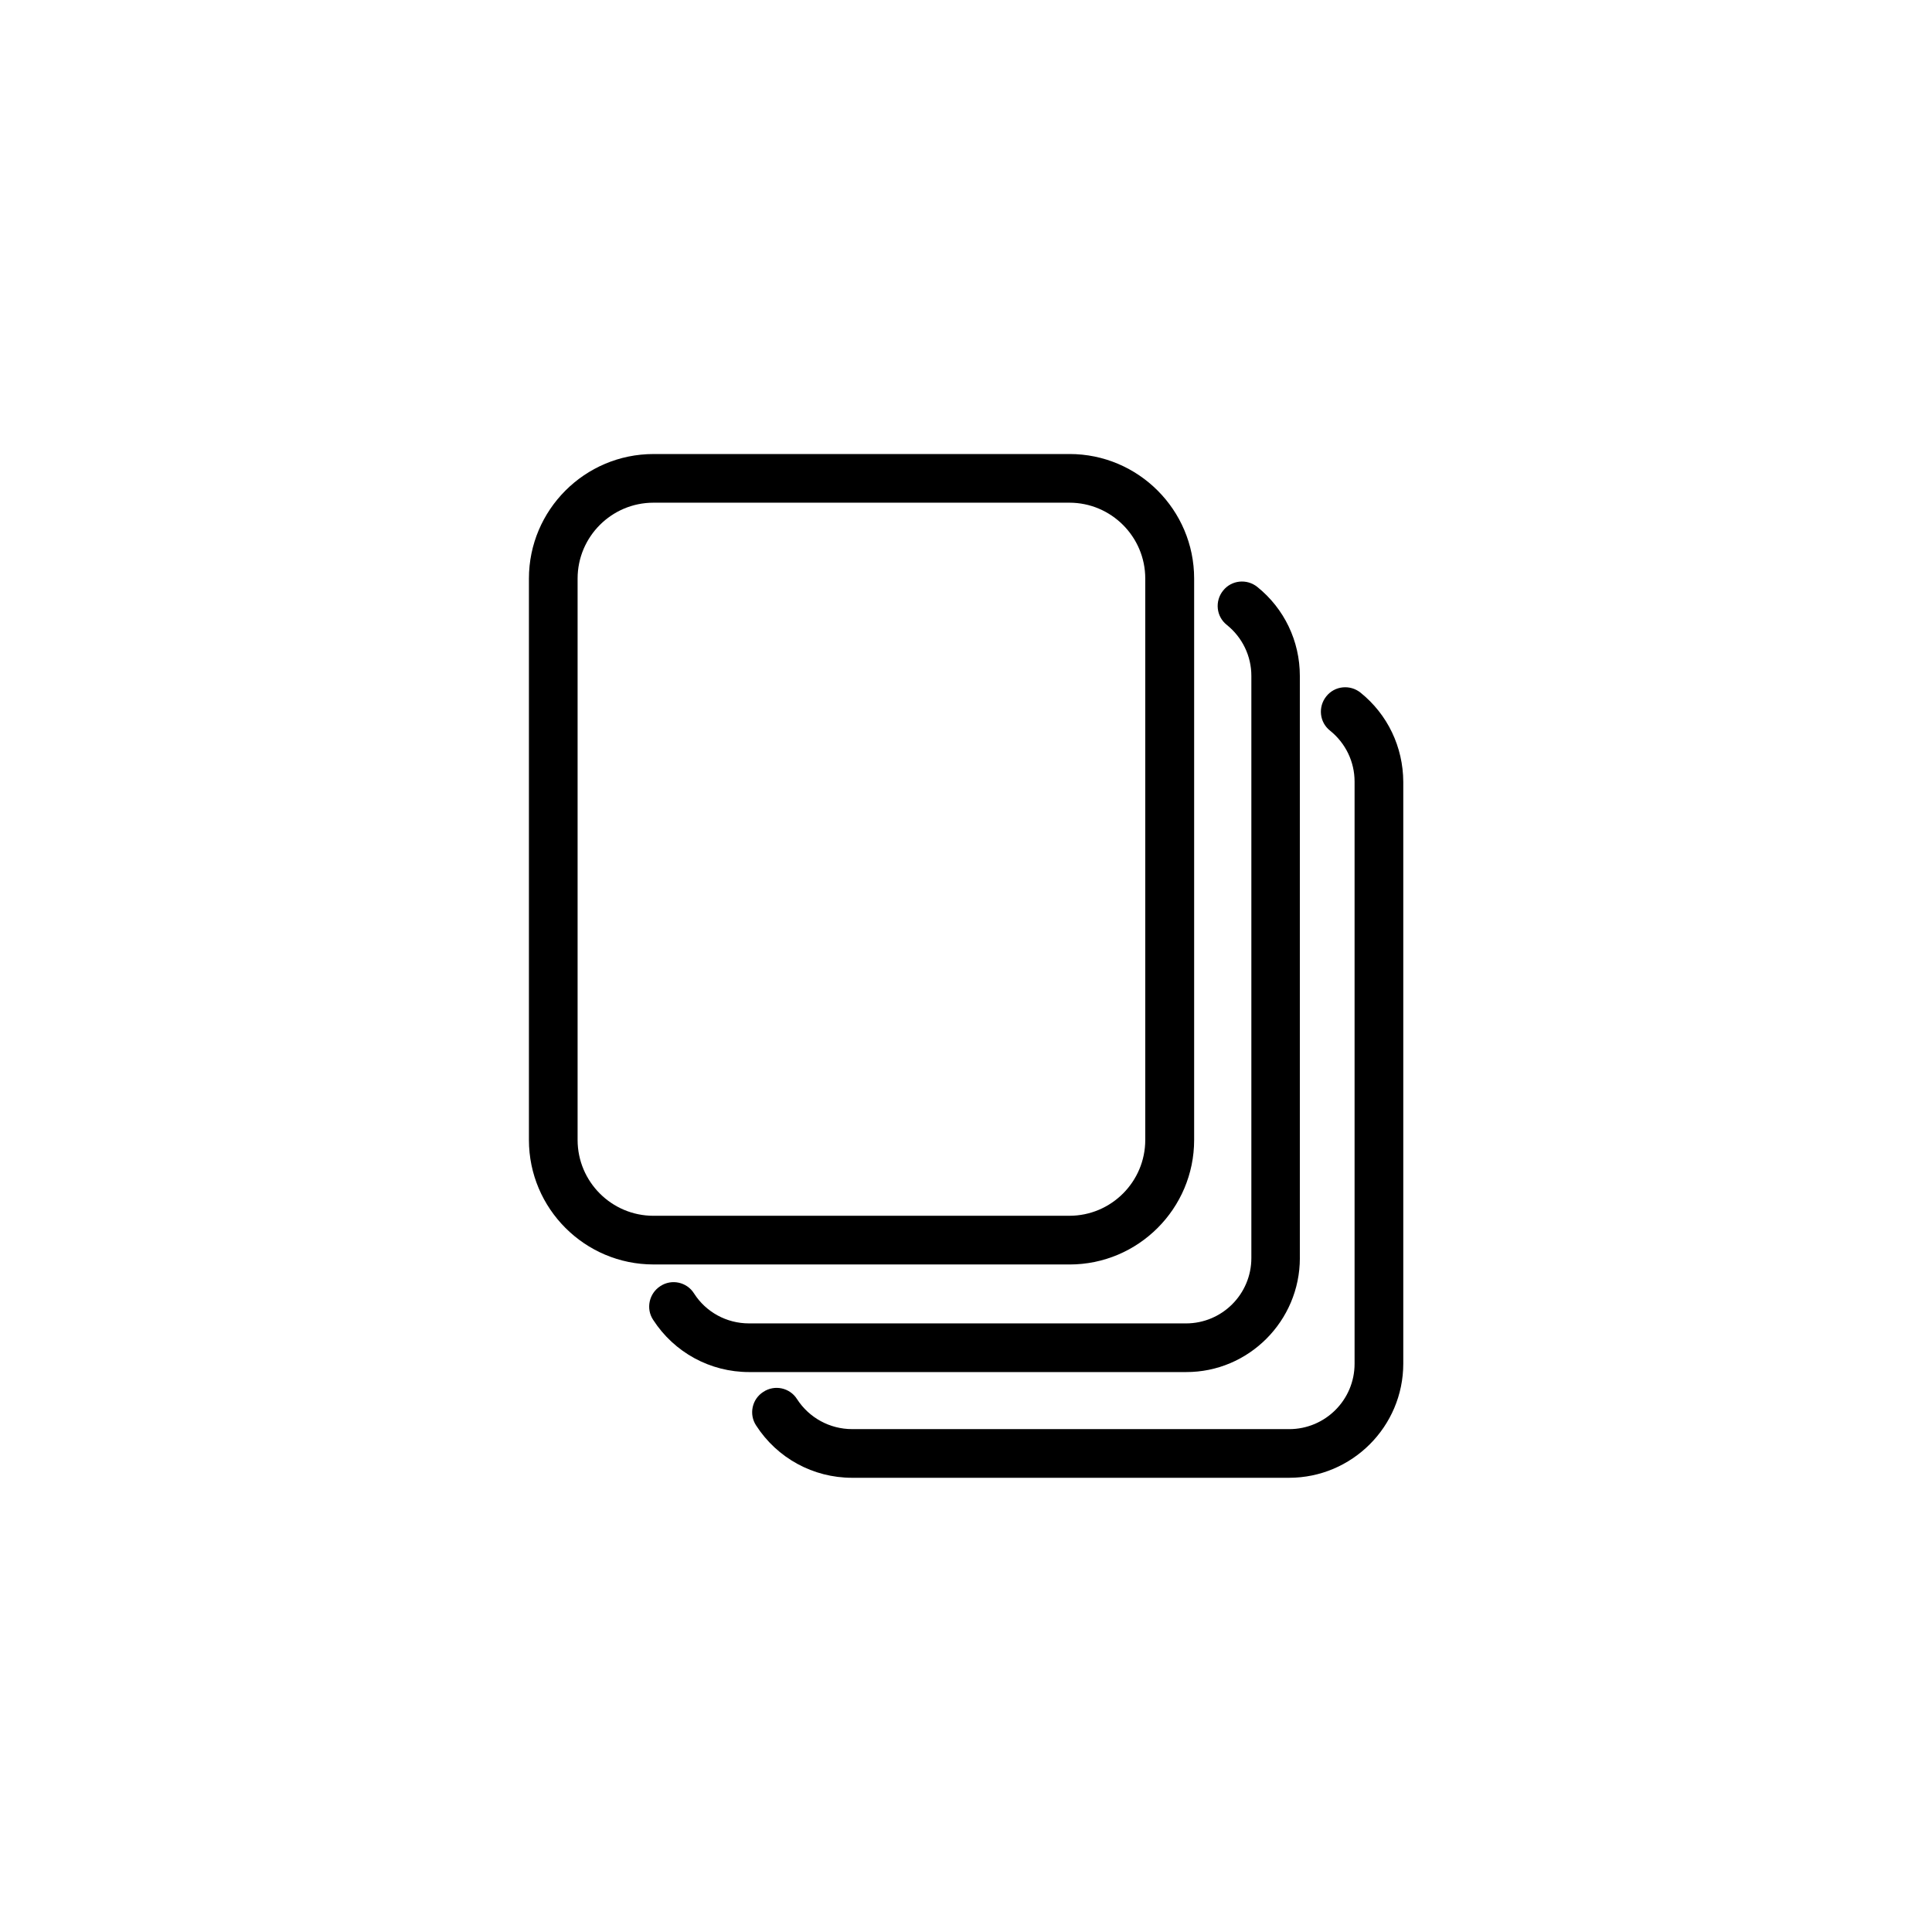 <?xml version="1.0" encoding="UTF-8"?>
<!-- The Best Svg Icon site in the world: iconSvg.co, Visit us! https://iconsvg.co -->
<svg fill="#000000" width="800px" height="800px" version="1.1" viewBox="144 144 512 512" xmlns="http://www.w3.org/2000/svg">
 <g>
  <path d="m427.46 479.1c18.188 0 33-14.812 33-33v-148.78c0-18.188-14.812-33-33-33l-110.29 0.004c-18.188 0-33 14.812-33 33v148.77c0 18.188 14.812 33 33 33zm-130.39-33v-148.78c0-11.082 9.02-20.102 20.102-20.102h110.23c11.082 0 20.102 9.02 20.102 20.102v148.77c0 11.082-9.02 20.102-20.102 20.102l-110.23 0.004c-11.082 0-20.102-9.02-20.102-20.102z"/>
  <path d="m488.47 477.38v-154.27c0-9.219-4.133-17.836-11.285-23.578-2.769-2.215-6.852-1.812-9.07 1.008-2.215 2.769-1.812 6.852 1.008 9.07 4.133 3.324 6.5 8.262 6.5 13.504v154.27c0 9.574-7.758 17.332-17.332 17.332l-115.82-0.004c-5.894 0-11.387-2.973-14.559-7.961-1.914-3.023-5.945-3.879-8.918-1.914-2.973 1.914-3.879 5.945-1.914 8.918 5.594 8.664 15.113 13.855 25.441 13.855h115.78c16.621 0.051 30.176-13.555 30.176-30.23z"/>
  <path d="m504.54 327.55c-2.769-2.215-6.852-1.812-9.07 1.008-2.215 2.769-1.812 6.852 1.008 9.07 4.133 3.324 6.5 8.262 6.5 13.504v154.27c0 9.574-7.758 17.332-17.332 17.332l-115.82-0.004c-5.894 0-11.387-2.973-14.609-7.961-1.914-3.023-5.945-3.879-8.918-1.914-3.023 1.914-3.879 5.945-1.914 8.918 5.594 8.664 15.113 13.855 25.441 13.855h115.78c16.676 0 30.277-13.551 30.277-30.277v-154.17c-0.051-9.219-4.133-17.836-11.336-23.629z"/>
 </g>
</svg>